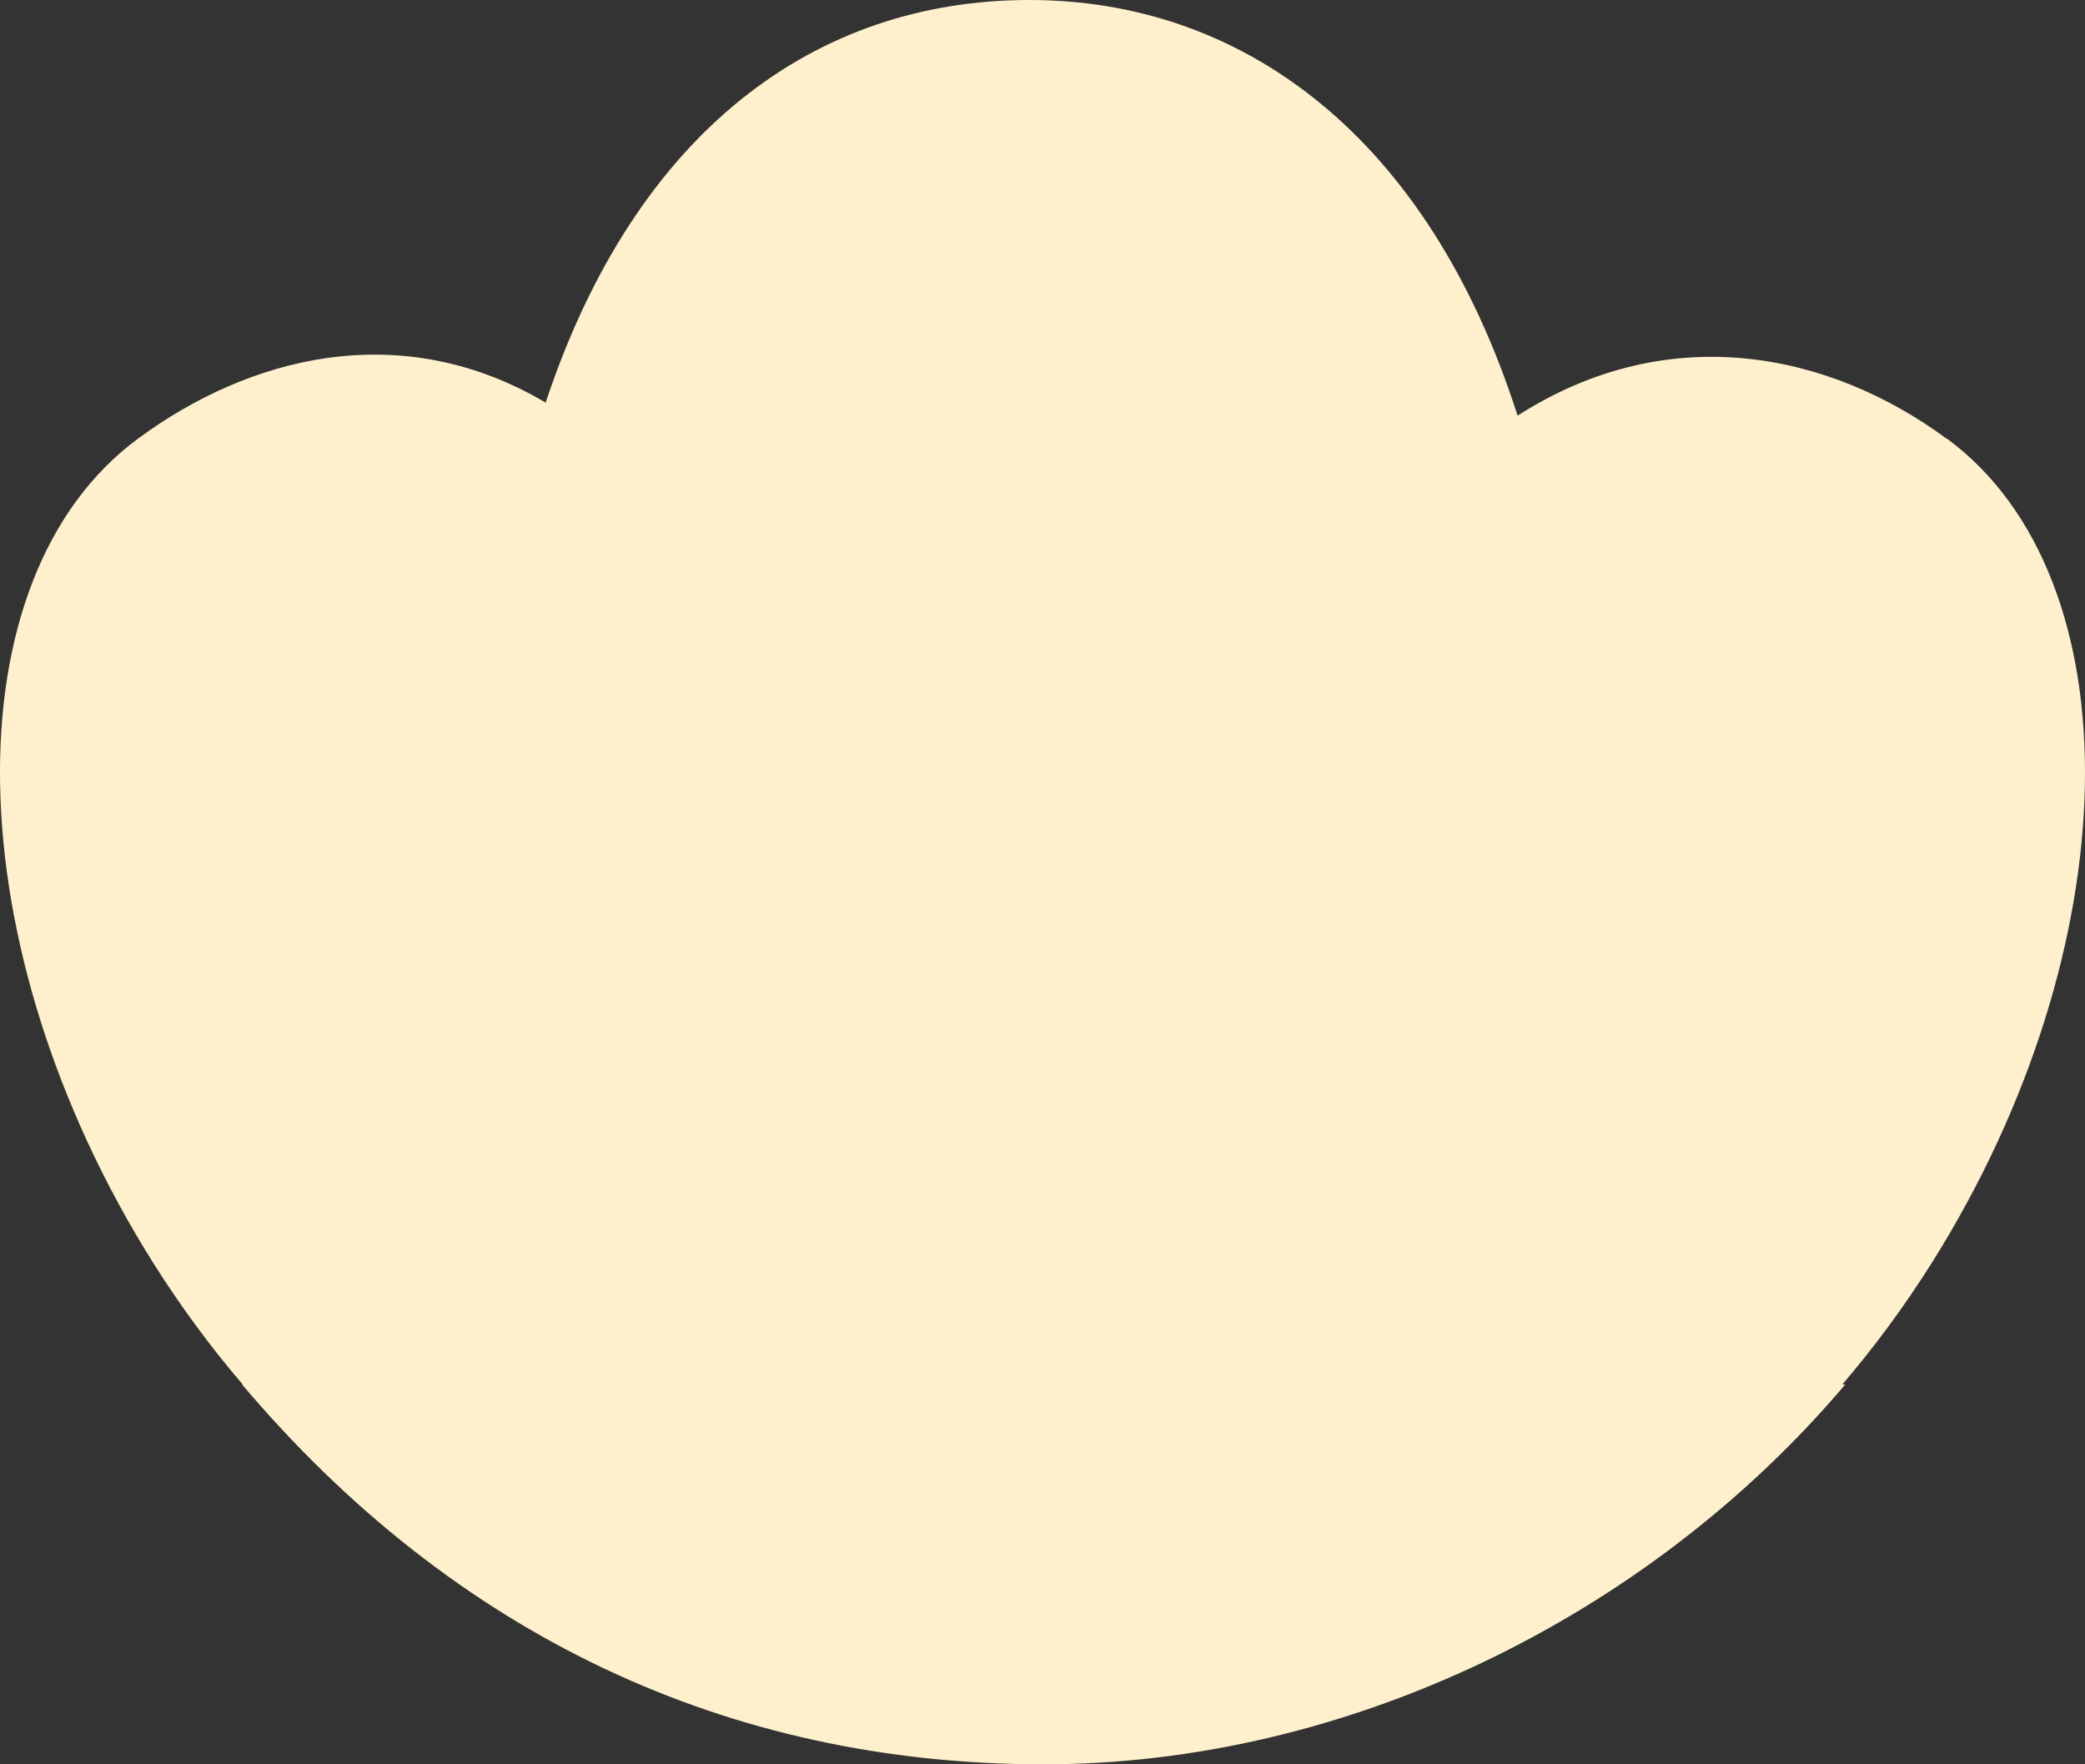 <svg width="91" height="77" viewBox="0 0 91 77" fill="none" xmlns="http://www.w3.org/2000/svg">
<rect x="0" y="0" width="91" height="77" fill="#333333" stroke="none"/>
<path d="M84.948 19.138C79.924 15.435 72.904 13.868 66.234 18.14C62.35 5.98 54.27 0 44.93 0C35.59 0 27.753 5.712 23.815 17.571C17.429 13.801 10.819 15.609 6.031 19.138C-2.257 25.245 -1.967 41.349 6.679 55.103C7.893 57.032 9.208 58.806 10.59 60.42H10.563C19.836 71.382 31.773 76.987 45.497 77C58.688 77.02 71.892 70.632 80.538 60.42H80.41C81.792 58.806 83.107 57.032 84.321 55.103C92.967 41.349 93.257 25.252 84.969 19.138H84.948Z" fill="#FEF0CC"/>
</svg>

